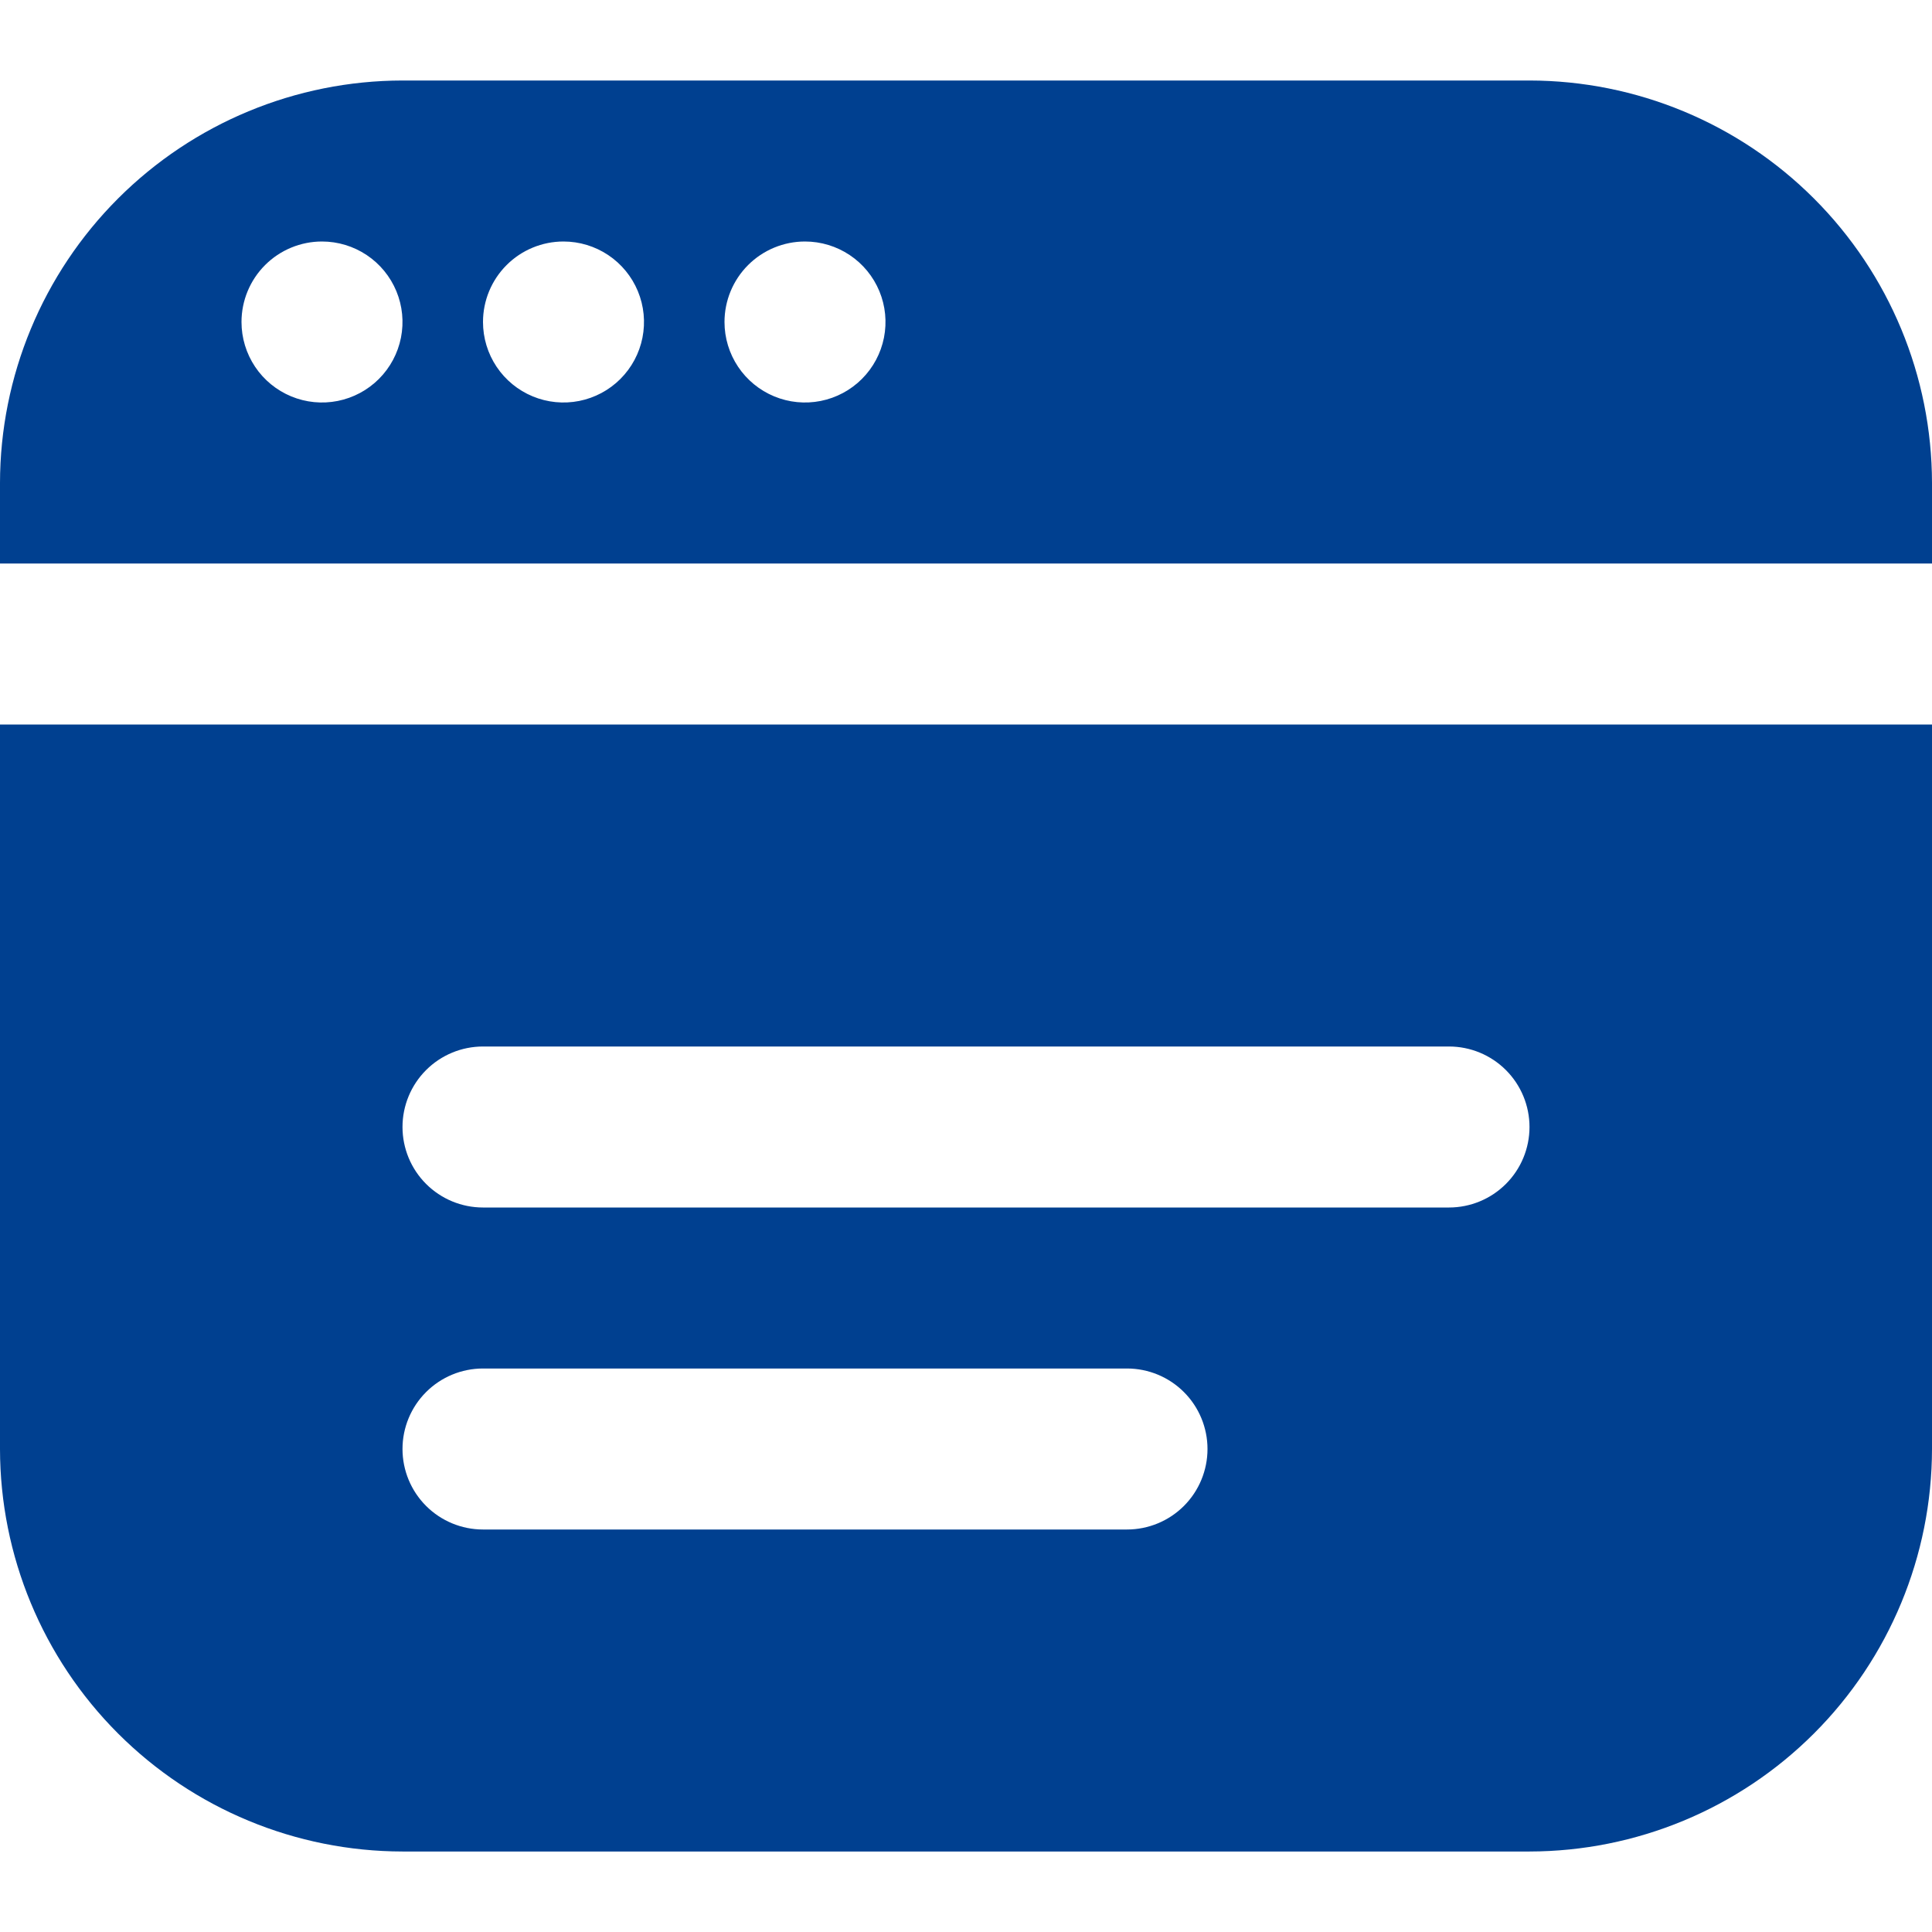 <?xml version="1.0" encoding="UTF-8"?> <svg xmlns="http://www.w3.org/2000/svg" width="512" height="512" viewBox="0 0 512 512" fill="none"> <g clip-path="url(#clip0_360_255)"> <path d="M0 192.001V384.001C0.034 412.28 11.283 439.391 31.279 459.388C51.276 479.385 78.387 490.633 106.667 490.667H405.333C433.613 490.633 460.724 479.385 480.721 459.388C500.717 439.391 511.966 412.28 512 384.001V192.001H0ZM298.667 405.334H128C122.342 405.334 116.916 403.086 112.915 399.086C108.914 395.085 106.667 389.659 106.667 384.001C106.667 378.343 108.914 372.916 112.915 368.916C116.916 364.915 122.342 362.667 128 362.667H298.667C304.325 362.667 309.751 364.915 313.752 368.916C317.752 372.916 320 378.343 320 384.001C320 389.659 317.752 395.085 313.752 399.086C309.751 403.086 304.325 405.334 298.667 405.334ZM384 320.001H128C122.342 320.001 116.916 317.753 112.915 313.752C108.914 309.751 106.667 304.325 106.667 298.667C106.667 293.009 108.914 287.583 112.915 283.582C116.916 279.582 122.342 277.334 128 277.334H384C389.658 277.334 395.084 279.582 399.085 283.582C403.086 287.583 405.333 293.009 405.333 298.667C405.333 304.325 403.086 309.751 399.085 313.752C395.084 317.753 389.658 320.001 384 320.001ZM512 149.334V128.001C511.966 99.721 500.717 72.61 480.721 52.613C460.724 32.617 433.613 21.368 405.333 21.334H106.667C78.387 21.368 51.276 32.617 31.279 52.613C11.283 72.61 0.034 99.721 0 128.001L0 149.334H512ZM213.333 64.001C217.553 64.001 221.677 65.252 225.186 67.596C228.694 69.94 231.428 73.272 233.043 77.17C234.657 81.068 235.08 85.358 234.257 89.496C233.434 93.634 231.402 97.435 228.418 100.419C225.435 103.402 221.634 105.434 217.495 106.257C213.357 107.081 209.068 106.658 205.169 105.043C201.271 103.429 197.939 100.694 195.595 97.186C193.251 93.678 192 89.553 192 85.334C192 79.676 194.248 74.25 198.248 70.249C202.249 66.248 207.675 64.001 213.333 64.001ZM149.333 64.001C153.553 64.001 157.677 65.252 161.186 67.596C164.694 69.94 167.428 73.272 169.043 77.17C170.657 81.068 171.08 85.358 170.257 89.496C169.434 93.634 167.402 97.435 164.418 100.419C161.435 103.402 157.634 105.434 153.495 106.257C149.357 107.081 145.068 106.658 141.169 105.043C137.271 103.429 133.939 100.694 131.595 97.186C129.251 93.678 128 89.553 128 85.334C128 79.676 130.248 74.25 134.248 70.249C138.249 66.248 143.675 64.001 149.333 64.001ZM85.333 64.001C89.553 64.001 93.677 65.252 97.186 67.596C100.694 69.94 103.428 73.272 105.043 77.17C106.657 81.068 107.08 85.358 106.257 89.496C105.434 93.634 103.402 97.435 100.418 100.419C97.435 103.402 93.633 105.434 89.495 106.257C85.357 107.081 81.068 106.658 77.169 105.043C73.271 103.429 69.939 100.694 67.595 97.186C65.251 93.678 64 89.553 64 85.334C64 79.676 66.248 74.25 70.248 70.249C74.249 66.248 79.675 64.001 85.333 64.001Z" fill="#004090"></path> </g> <defs> <clipPath id="clip0_360_255"> <rect width="512" height="512" fill="white"></rect> </clipPath> </defs> </svg> 